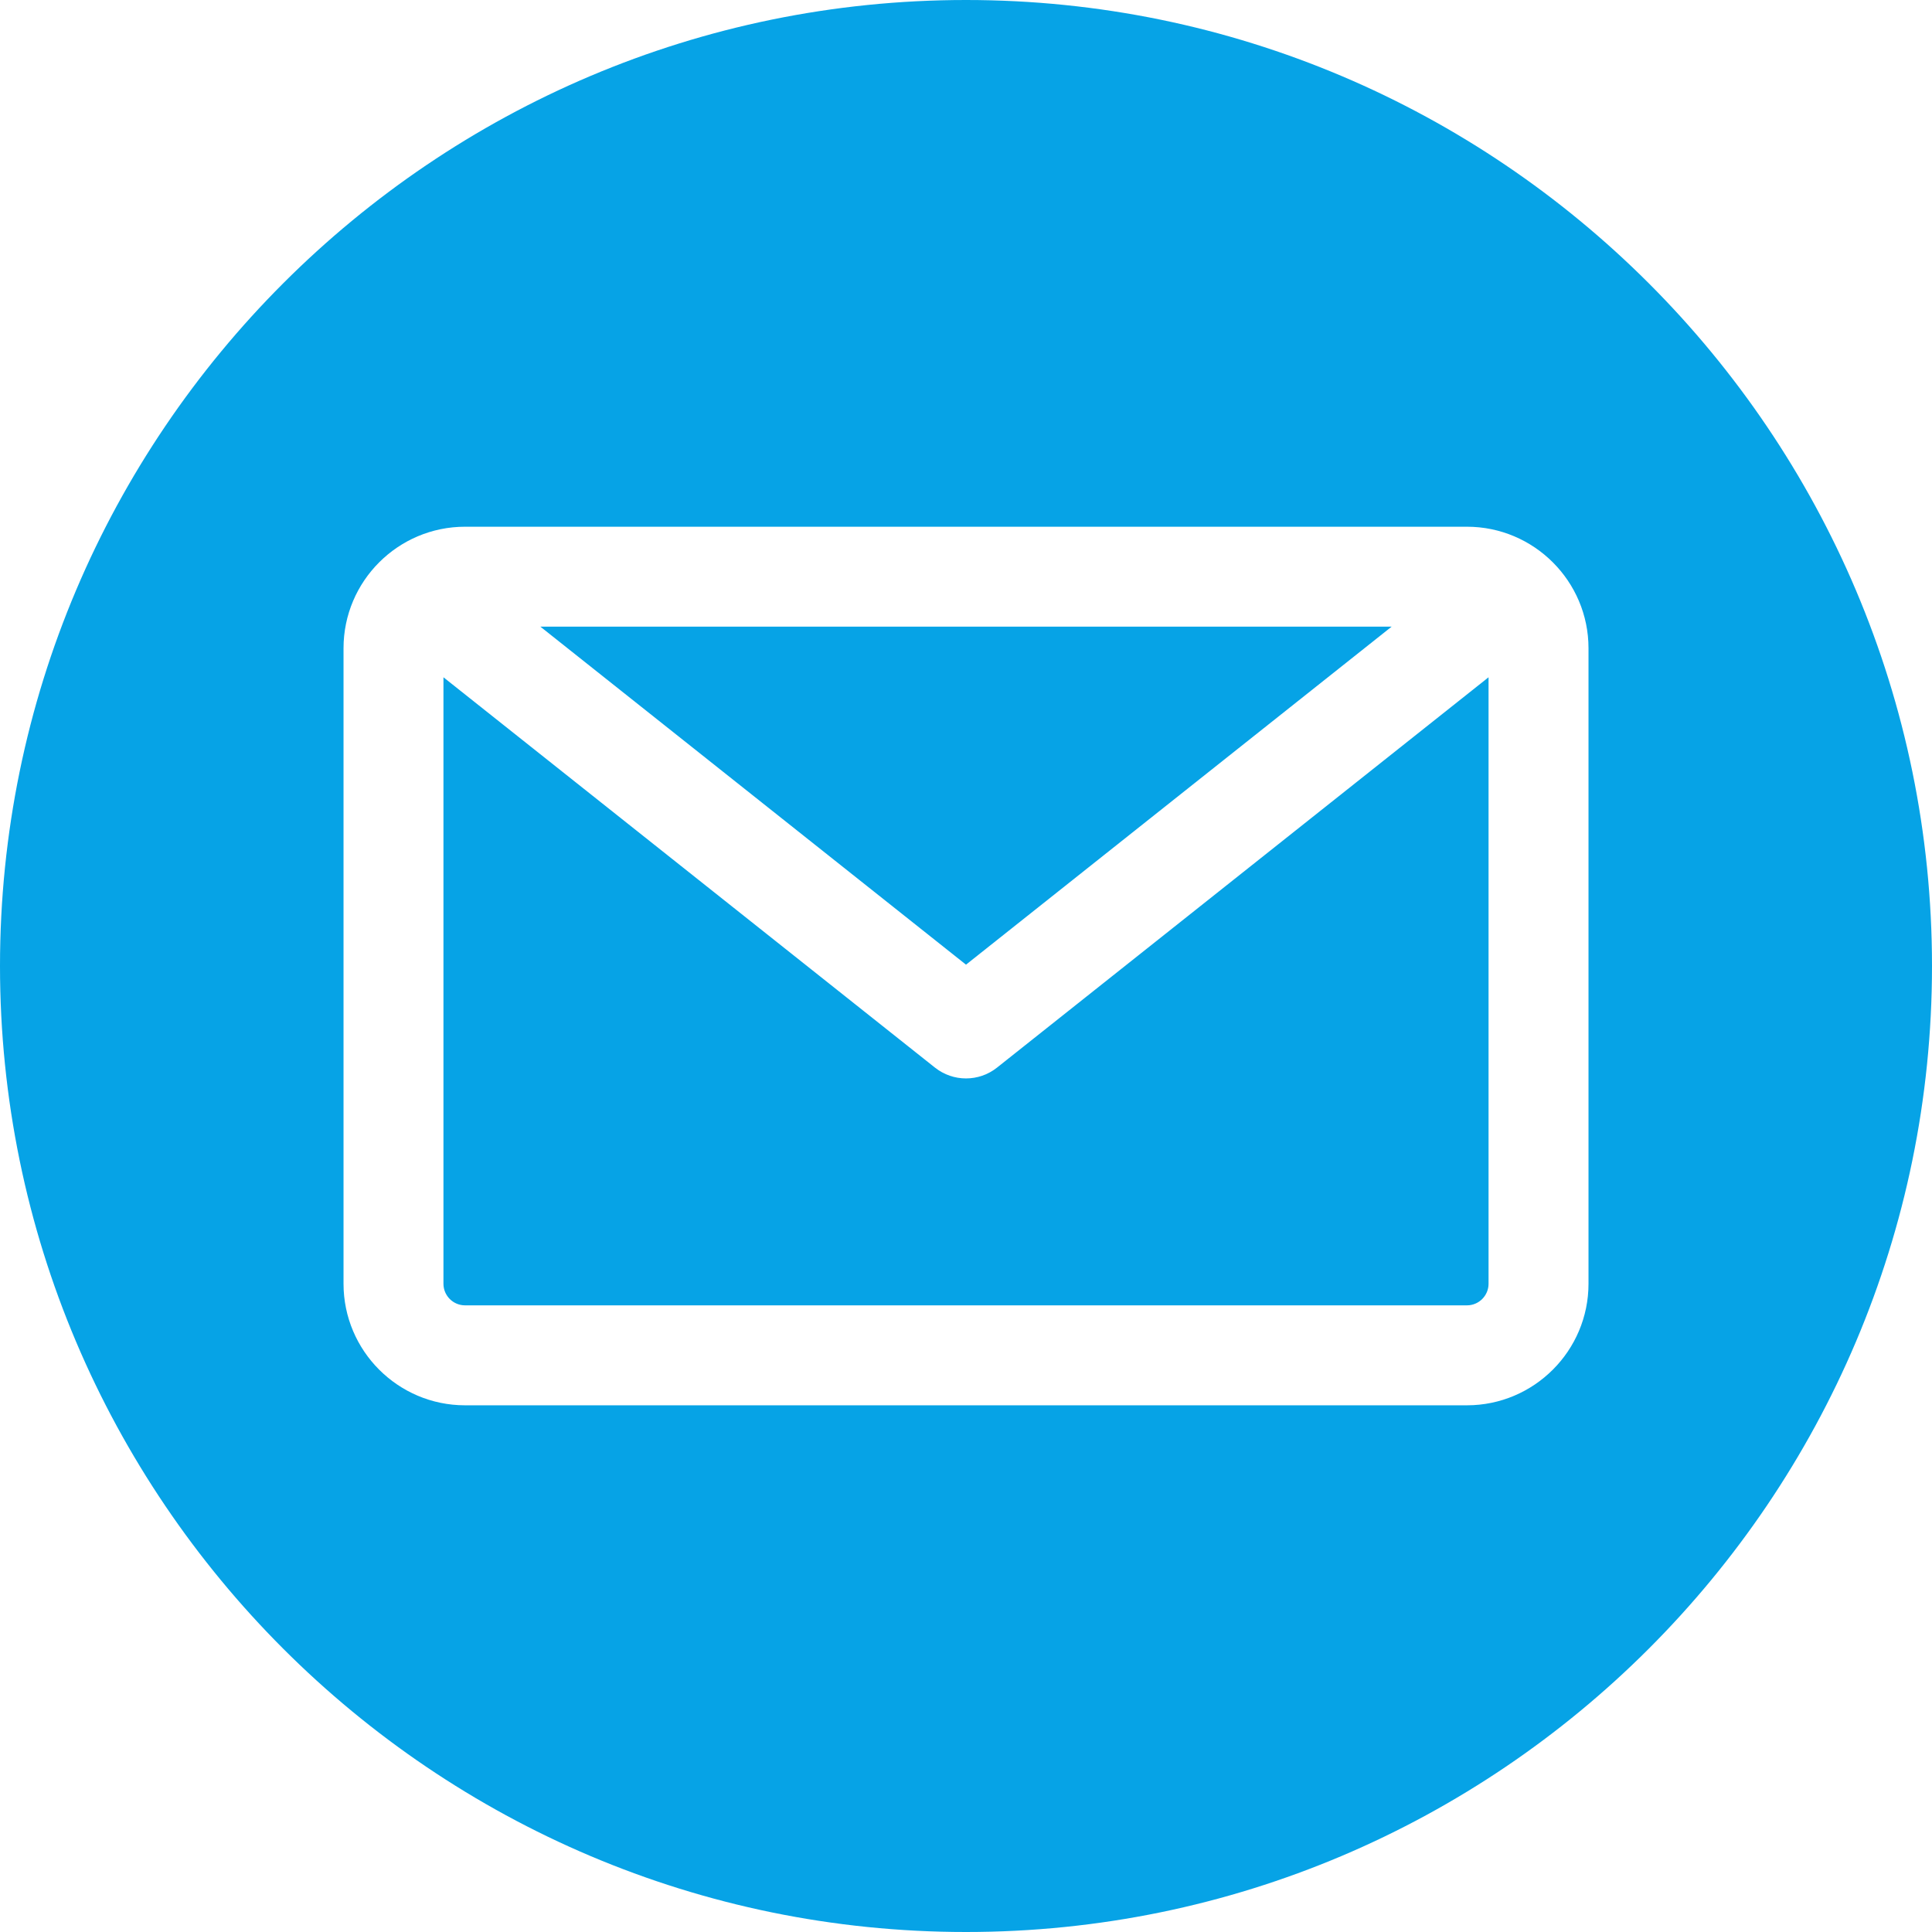 <svg width="68" height="68" viewBox="0 0 68 68" fill="none" xmlns="http://www.w3.org/2000/svg">
<g clip-path="url(#clip0_702_157)">
<path fill-rule="evenodd" clip-rule="evenodd" d="M34 68C15.252 68 0 52.748 0 34C0 15.252 15.252 0 34 0C52.748 0 68 15.252 68 34C68 52.748 52.748 68 34 68ZM51.632 45.944C52.051 45.944 52.392 45.603 52.392 45.184V23.838L35.093 37.575C34.773 37.83 34.386 37.957 34 37.957C33.613 37.957 33.227 37.83 32.906 37.575L15.608 23.838V45.184C15.608 45.603 15.949 45.944 16.368 45.944H51.632ZM48.981 22.056L34 33.953L19.019 22.056H48.981ZM55.91 22.816V45.184C55.91 47.542 53.99 49.462 51.632 49.462H16.368C14.009 49.462 12.091 47.542 12.091 45.184V22.816C12.091 20.458 14.009 18.539 16.368 18.539H51.632C53.99 18.539 55.91 20.458 55.91 22.816Z" fill="#06A3E6"/>
</g>
<defs>
<clipPath id="clip0_702_157">
<rect width="68" height="68" fill="white"/>
</clipPath>
</defs>
</svg>
